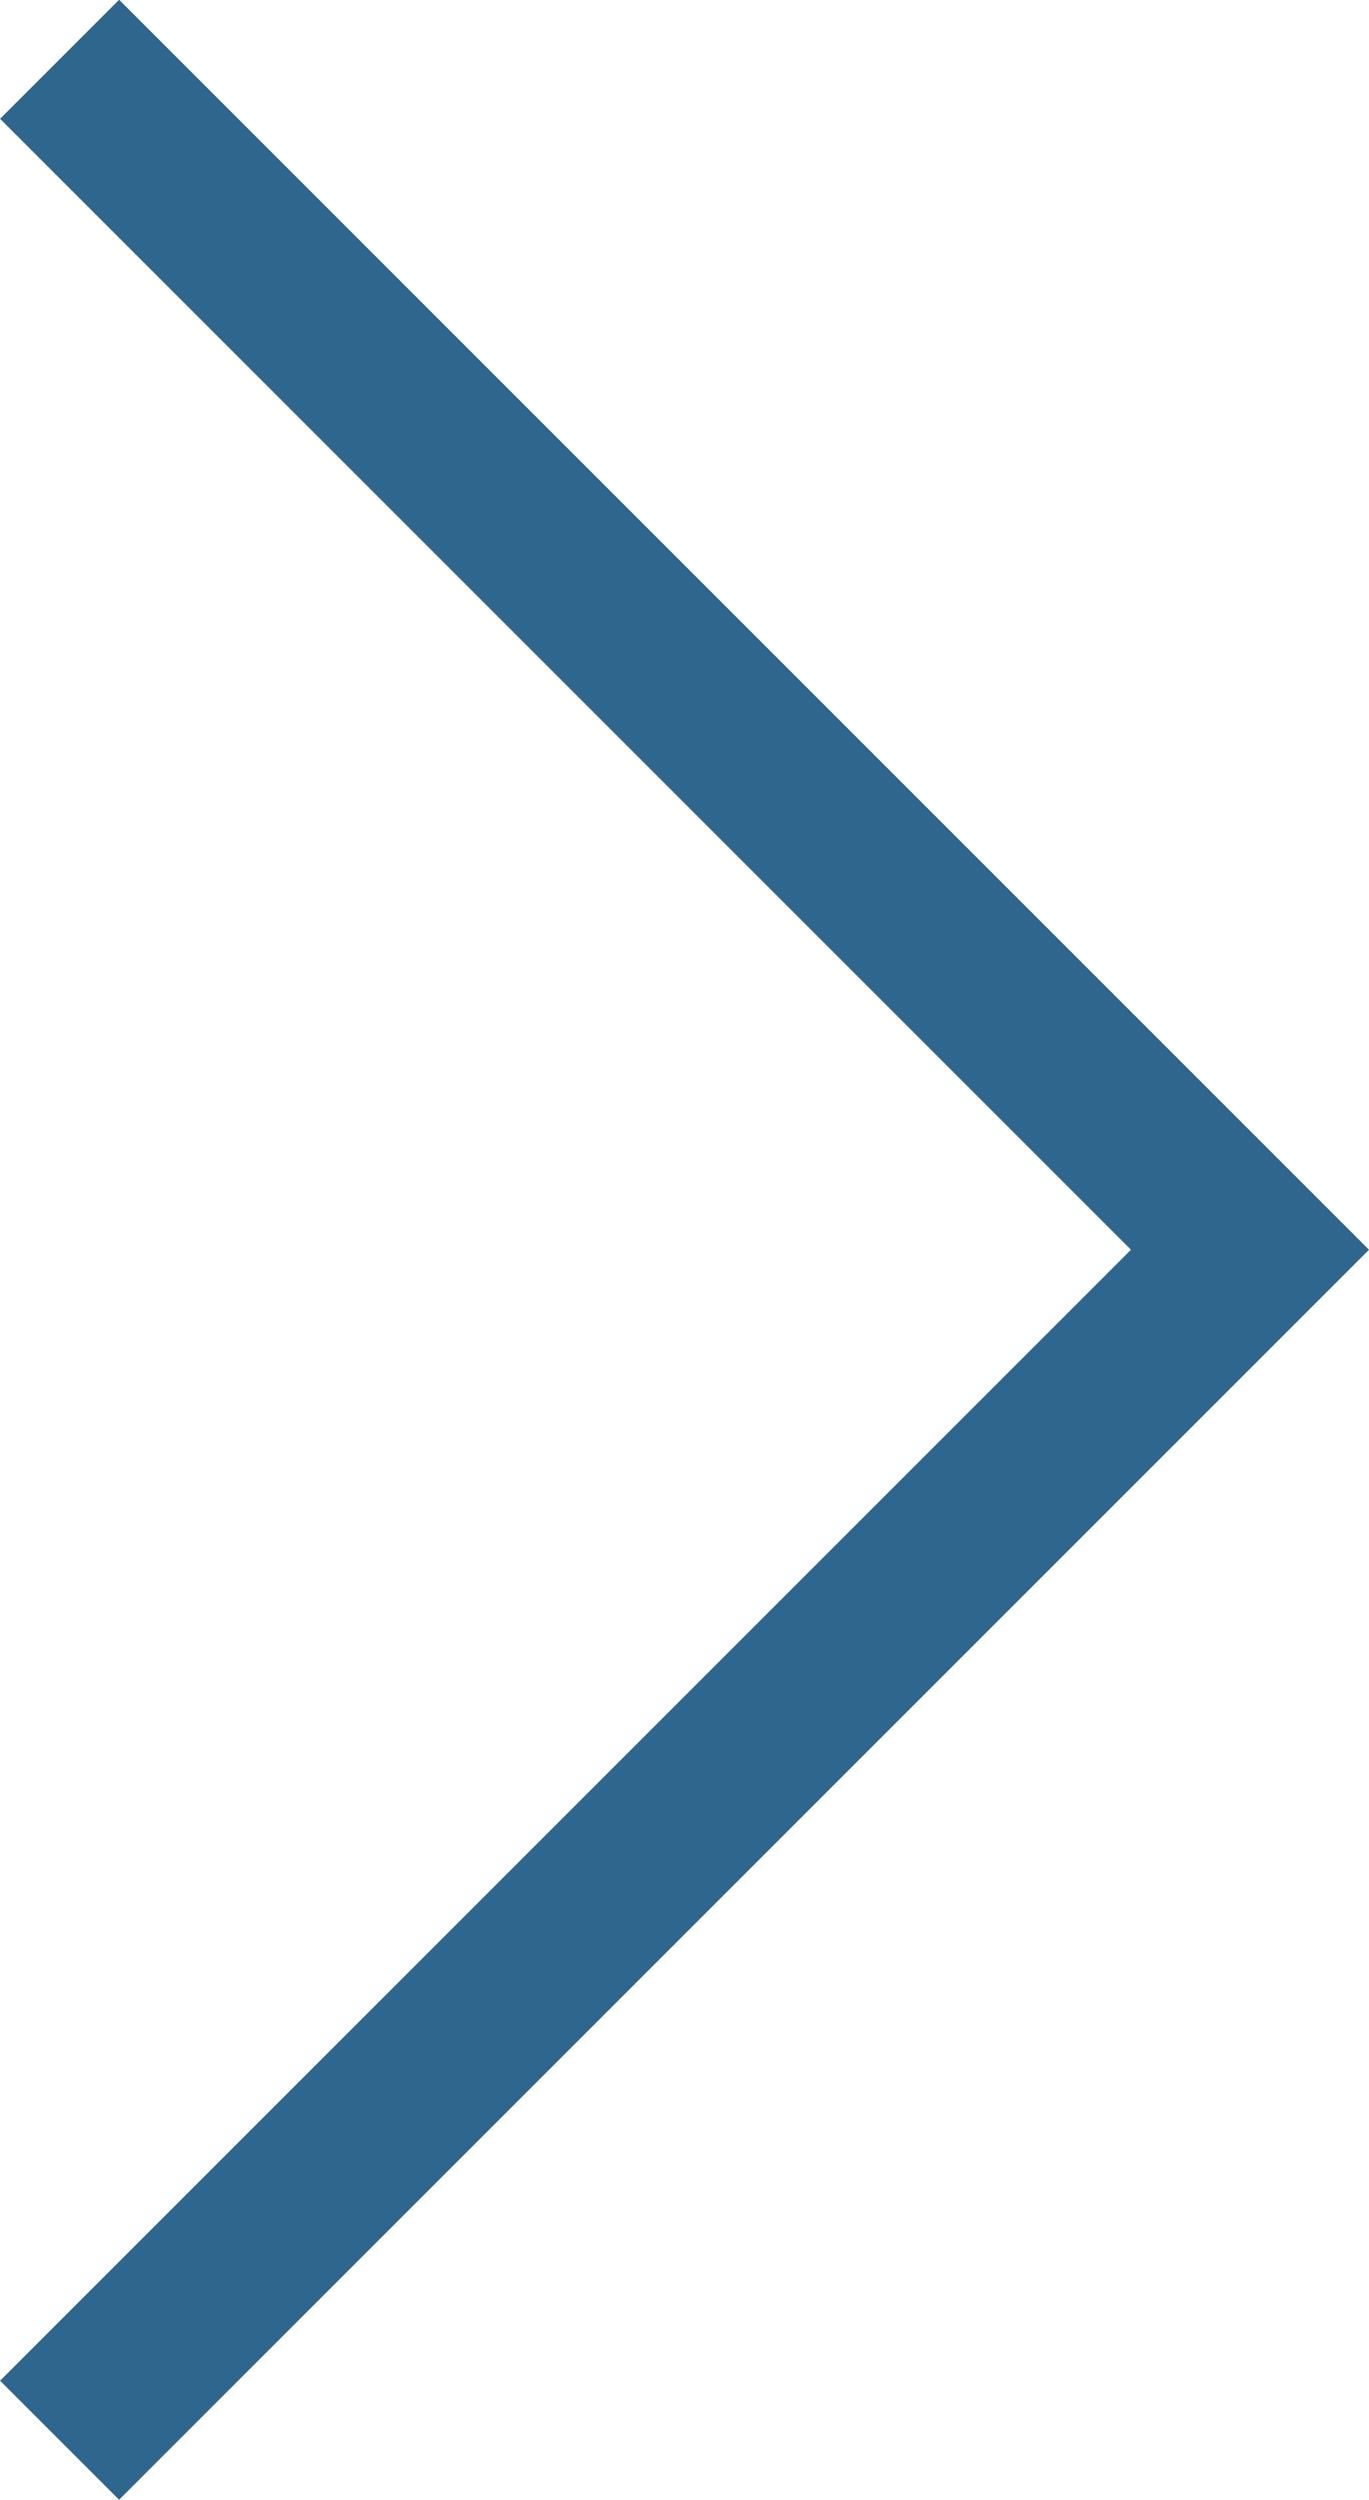 <svg xmlns="http://www.w3.org/2000/svg" width="8.132" height="14.849" viewBox="0 0 8.132 14.849">
  <path id="Path_294" data-name="Path 294" d="M1342.542,4613.2l7.071,7.071-7.071,7.071" transform="translate(-1342.188 -4612.848)" fill="none" stroke="#2f668d" stroke-miterlimit="10" stroke-width="1"/>
</svg>
